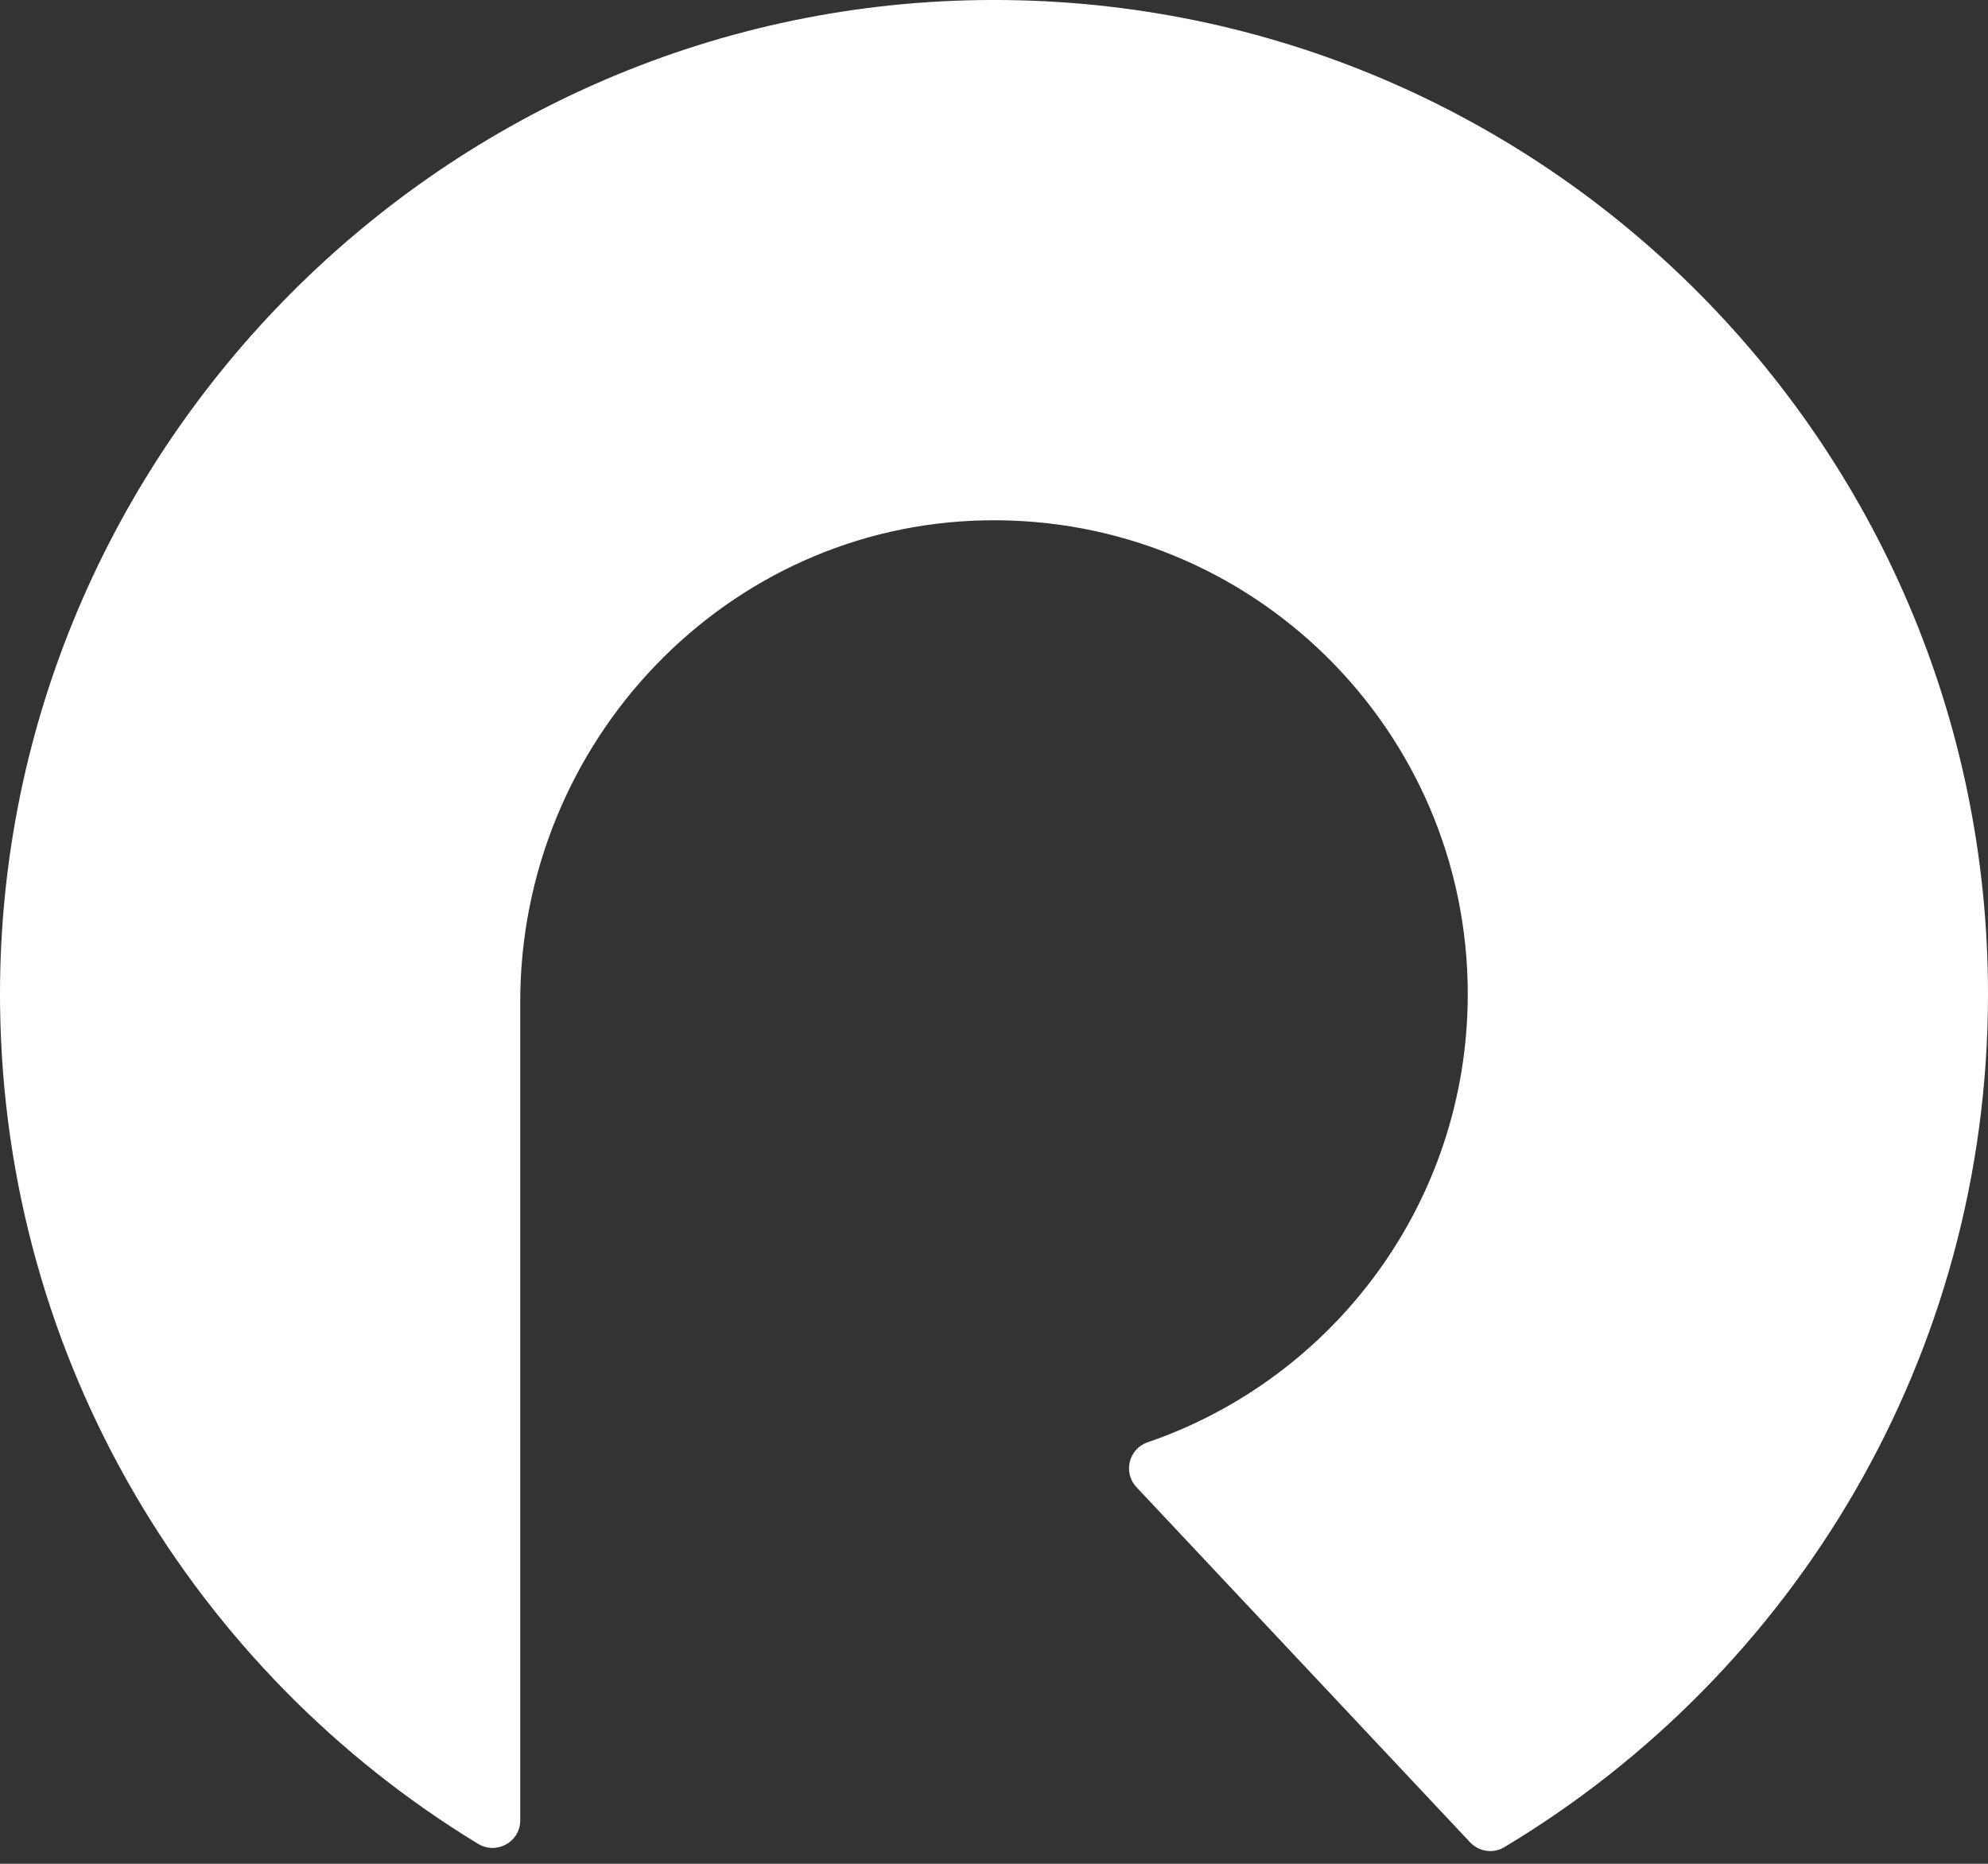 <svg width="48" height="45" viewBox="0 0 48 45" fill="none" xmlns="http://www.w3.org/2000/svg">
<rect x="0" y="0" width="48" height="45" fill="#333333" stroke="none"/>
<g clip-path="url(#clip0_2596_8975)">
<path d="M12.561 24.188V43.951C12.561 44.474 11.988 44.789 11.541 44.517C4.702 40.355 0.108 32.87 0.002 24.304C-0.162 11.129 10.483 0.186 23.658 0.002C37.07 -0.184 48 10.632 48 24C48 32.751 43.316 40.407 36.319 44.6C36.052 44.76 35.708 44.708 35.495 44.481L27.441 35.908C27.109 35.556 27.253 34.98 27.71 34.823C32.207 33.282 35.439 29.019 35.439 24C35.439 17.617 30.212 12.456 23.805 12.563C17.532 12.667 12.561 17.915 12.561 24.188Z" fill="white"/>
</g>
<defs>
<clipPath id="clip0_2596_8975">
<rect width="48" height="44.693" fill="white"/>
</clipPath>
</defs>
</svg>
